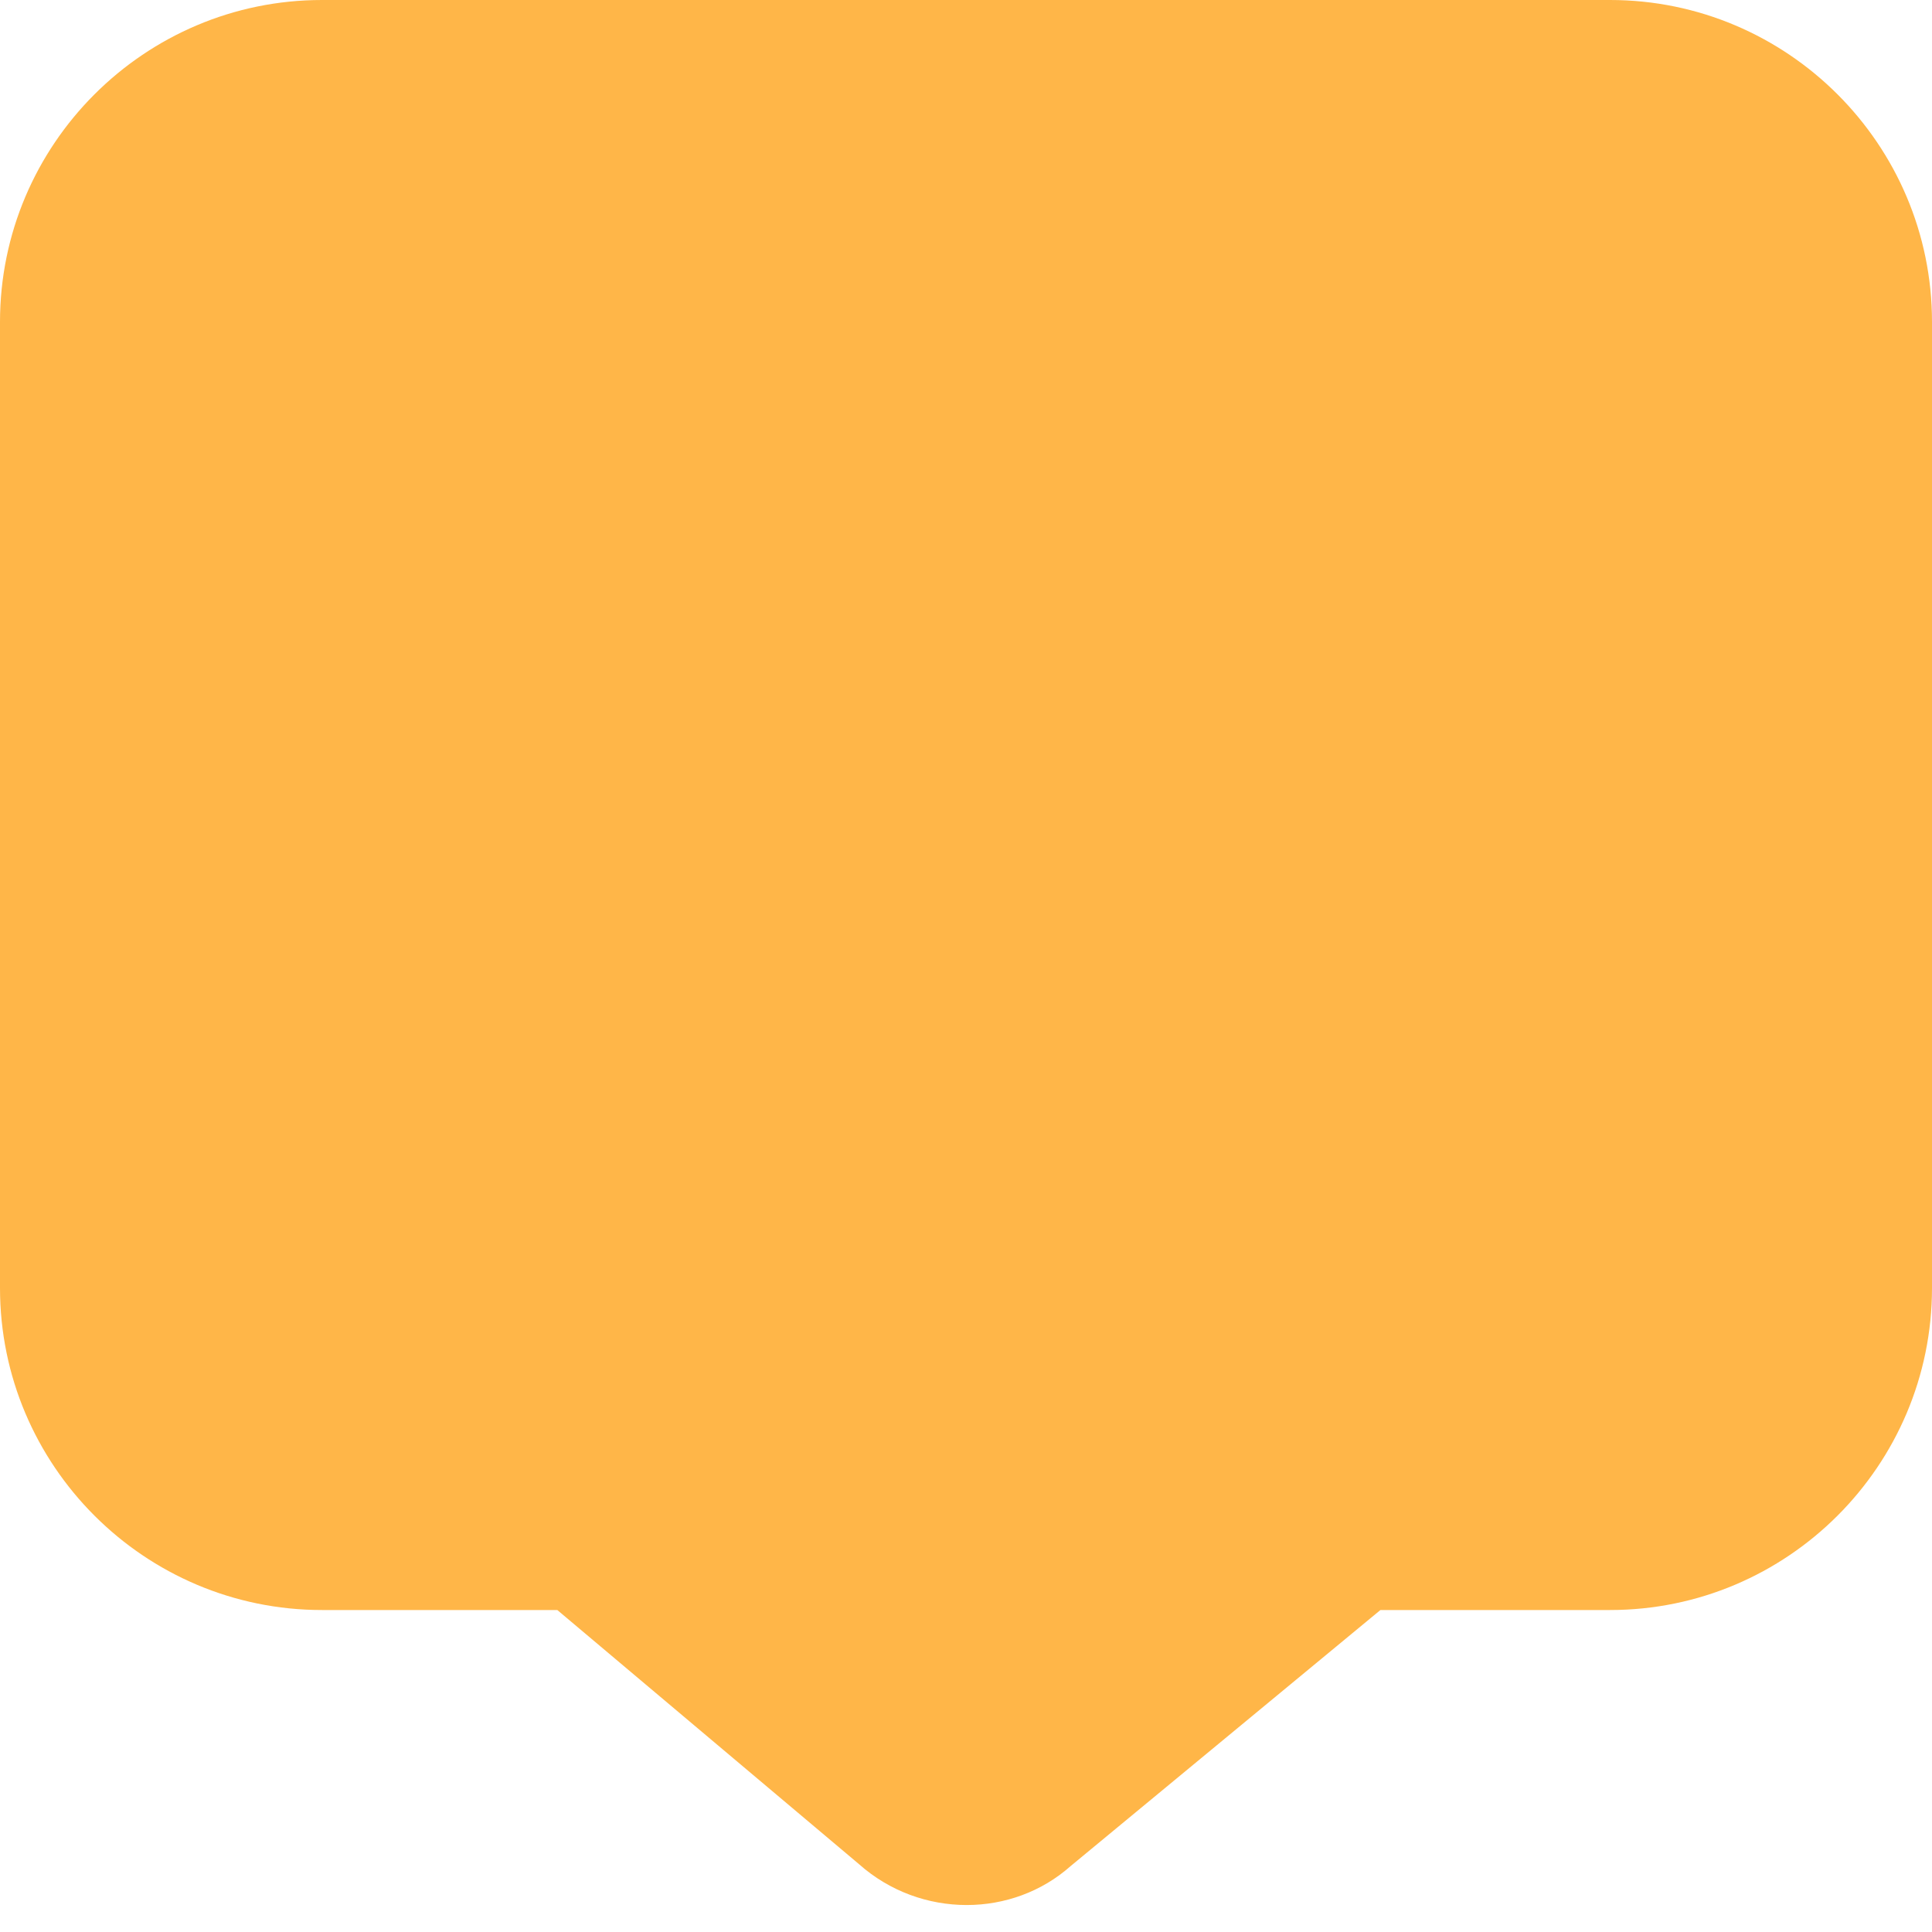 <svg width="26" height="26" viewBox="0 0 26 26" fill="none" xmlns="http://www.w3.org/2000/svg">
<g clip-path="url(#clip0_121_546)">
<path d="M13.01 25.637C12.494 25.637 11.974 25.455 11.56 25.087L7.5 21.667H4.333C1.944 21.667 0 19.723 0 17.333V4.333C0 1.944 1.944 0 4.333 0H21.667C24.056 0 26 1.944 26 4.333V17.333C26 19.723 24.056 21.667 21.667 21.667H18.577L14.409 25.112C14.018 25.46 13.516 25.637 13.01 25.637Z" fill="#FFB648"/>
</g>
<defs>
<clipPath id="clip0_121_546">
<rect width="26" height="26" fill="white"/>
</clipPath>
</defs>
</svg>
